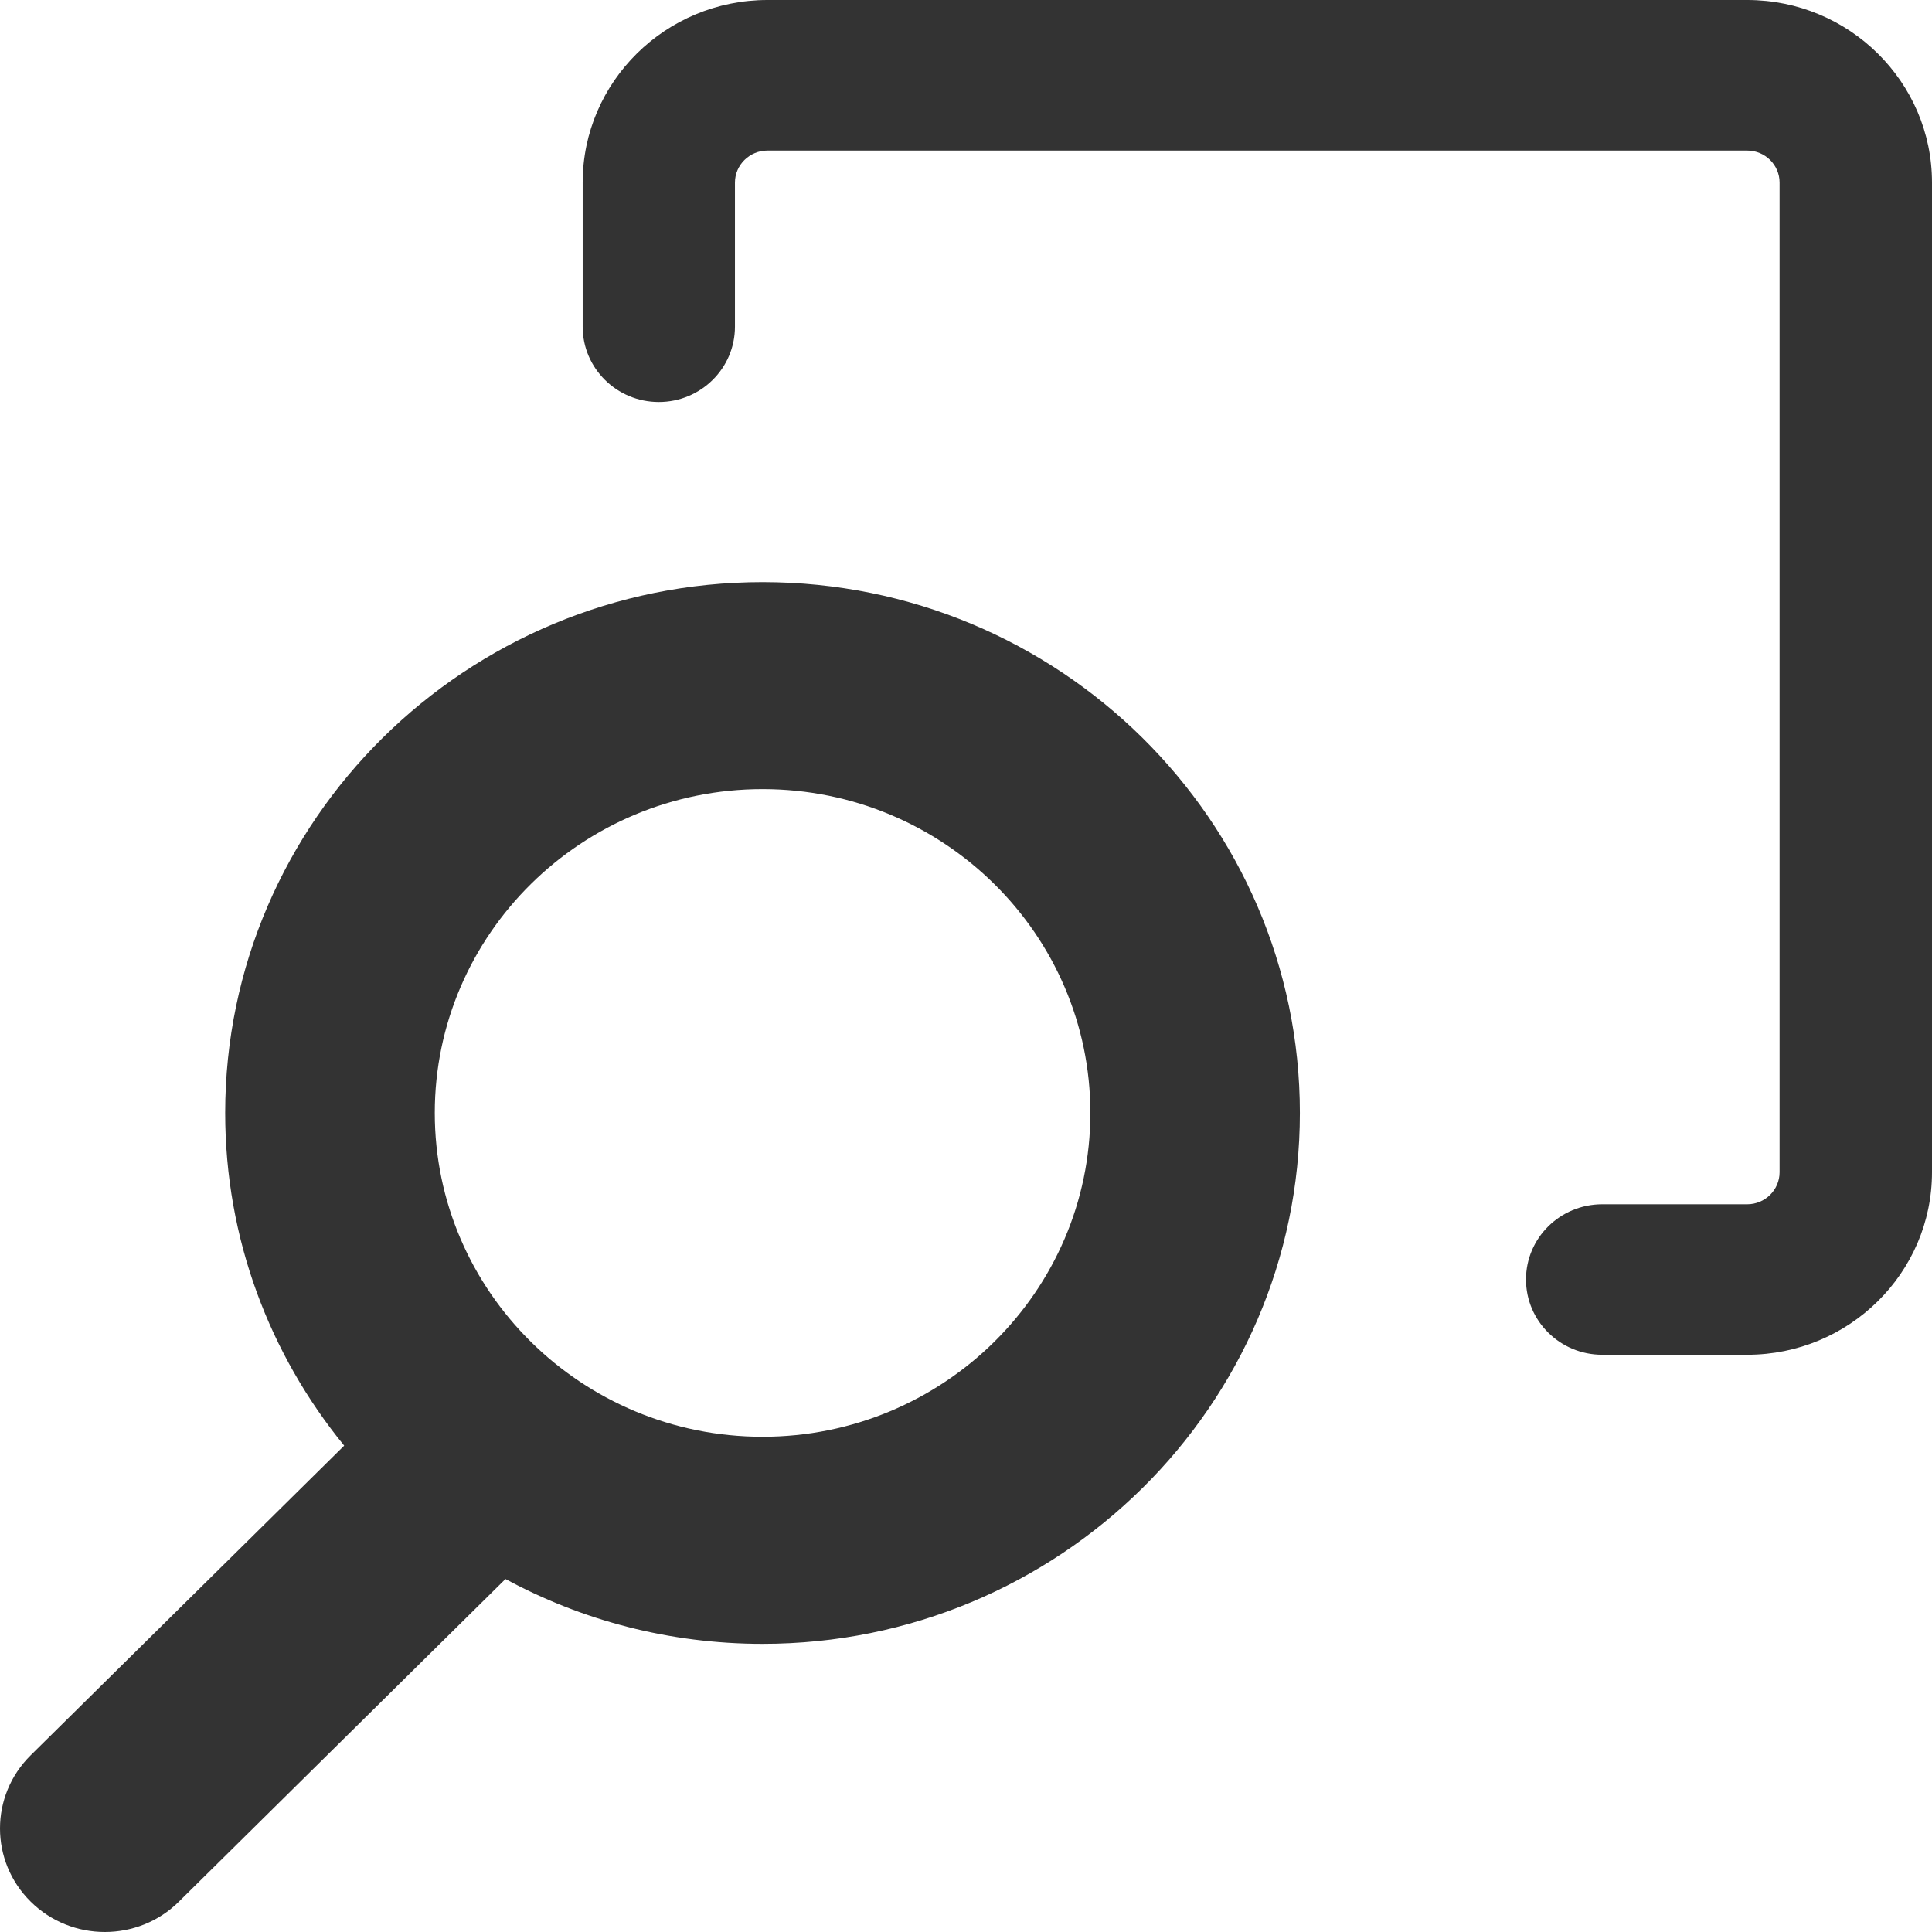 <svg width="27" xmlns="http://www.w3.org/2000/svg" height="27" id="screenshot-7041b3d9-5836-80c8-8006-b89903a10300" viewBox="0 0 27 27" xmlns:xlink="http://www.w3.org/1999/xlink" fill="none" version="1.1"><g id="shape-7041b3d9-5836-80c8-8006-b89903a10300" rx="0" ry="0" style="fill: rgb(0, 0, 0);"><g id="shape-7041b3d9-5836-80c8-8006-b89903a10301"><g class="fills" id="fills-7041b3d9-5836-80c8-8006-b89903a10301"><path d="M10.725,0L24.418,0C25.842,0,27,1.145,27,2.551L27,16.382C27,17.789,25.842,18.933,24.418,18.933L22.391,18.933C21.803,18.933,21.326,18.462,21.326,17.881C21.326,17.301,21.803,16.83,22.391,16.83L24.418,16.83C24.667,16.83,24.87,16.629,24.87,16.382L24.87,2.551C24.87,2.305,24.667,2.104,24.418,2.104L10.725,2.104C10.476,2.104,10.271,2.305,10.271,2.551L10.271,4.566C10.271,5.146,9.795,5.618,9.207,5.618C8.619,5.618,8.143,5.146,8.143,4.566L8.143,2.551C8.143,1.145,9.301,0,10.725,0Z" class="cls-1" style="fill: rgb(51, 51, 51); fill-opacity: 1;"/></g></g><g id="shape-7041b3d9-5836-80c8-8006-b89903a10302"><g class="fills" id="fills-7041b3d9-5836-80c8-8006-b89903a10302"><path d="M10.657,8.135C6.517,8.135,3.147,11.463,3.147,15.553C3.147,17.312,3.77,18.93,4.81,20.203L0.429,24.53C-0.143,25.095,-0.143,26.011,0.429,26.576C0.715,26.859,1.09,27,1.465,27C1.84,27,2.215,26.859,2.5,26.576L7.064,22.067C8.132,22.645,9.356,22.973,10.657,22.973C14.797,22.973,18.166,19.645,18.166,15.553C18.166,11.462,14.797,8.135,10.657,8.135ZM10.657,20.079C8.131,20.079,6.076,18.049,6.076,15.553C6.076,13.058,8.131,11.028,10.657,11.028C13.185,11.028,15.238,13.058,15.238,15.553C15.238,18.049,13.184,20.079,10.657,20.079Z" class="cls-1" style="fill: rgb(51, 51, 51); fill-opacity: 1;"/></g></g></g></svg>